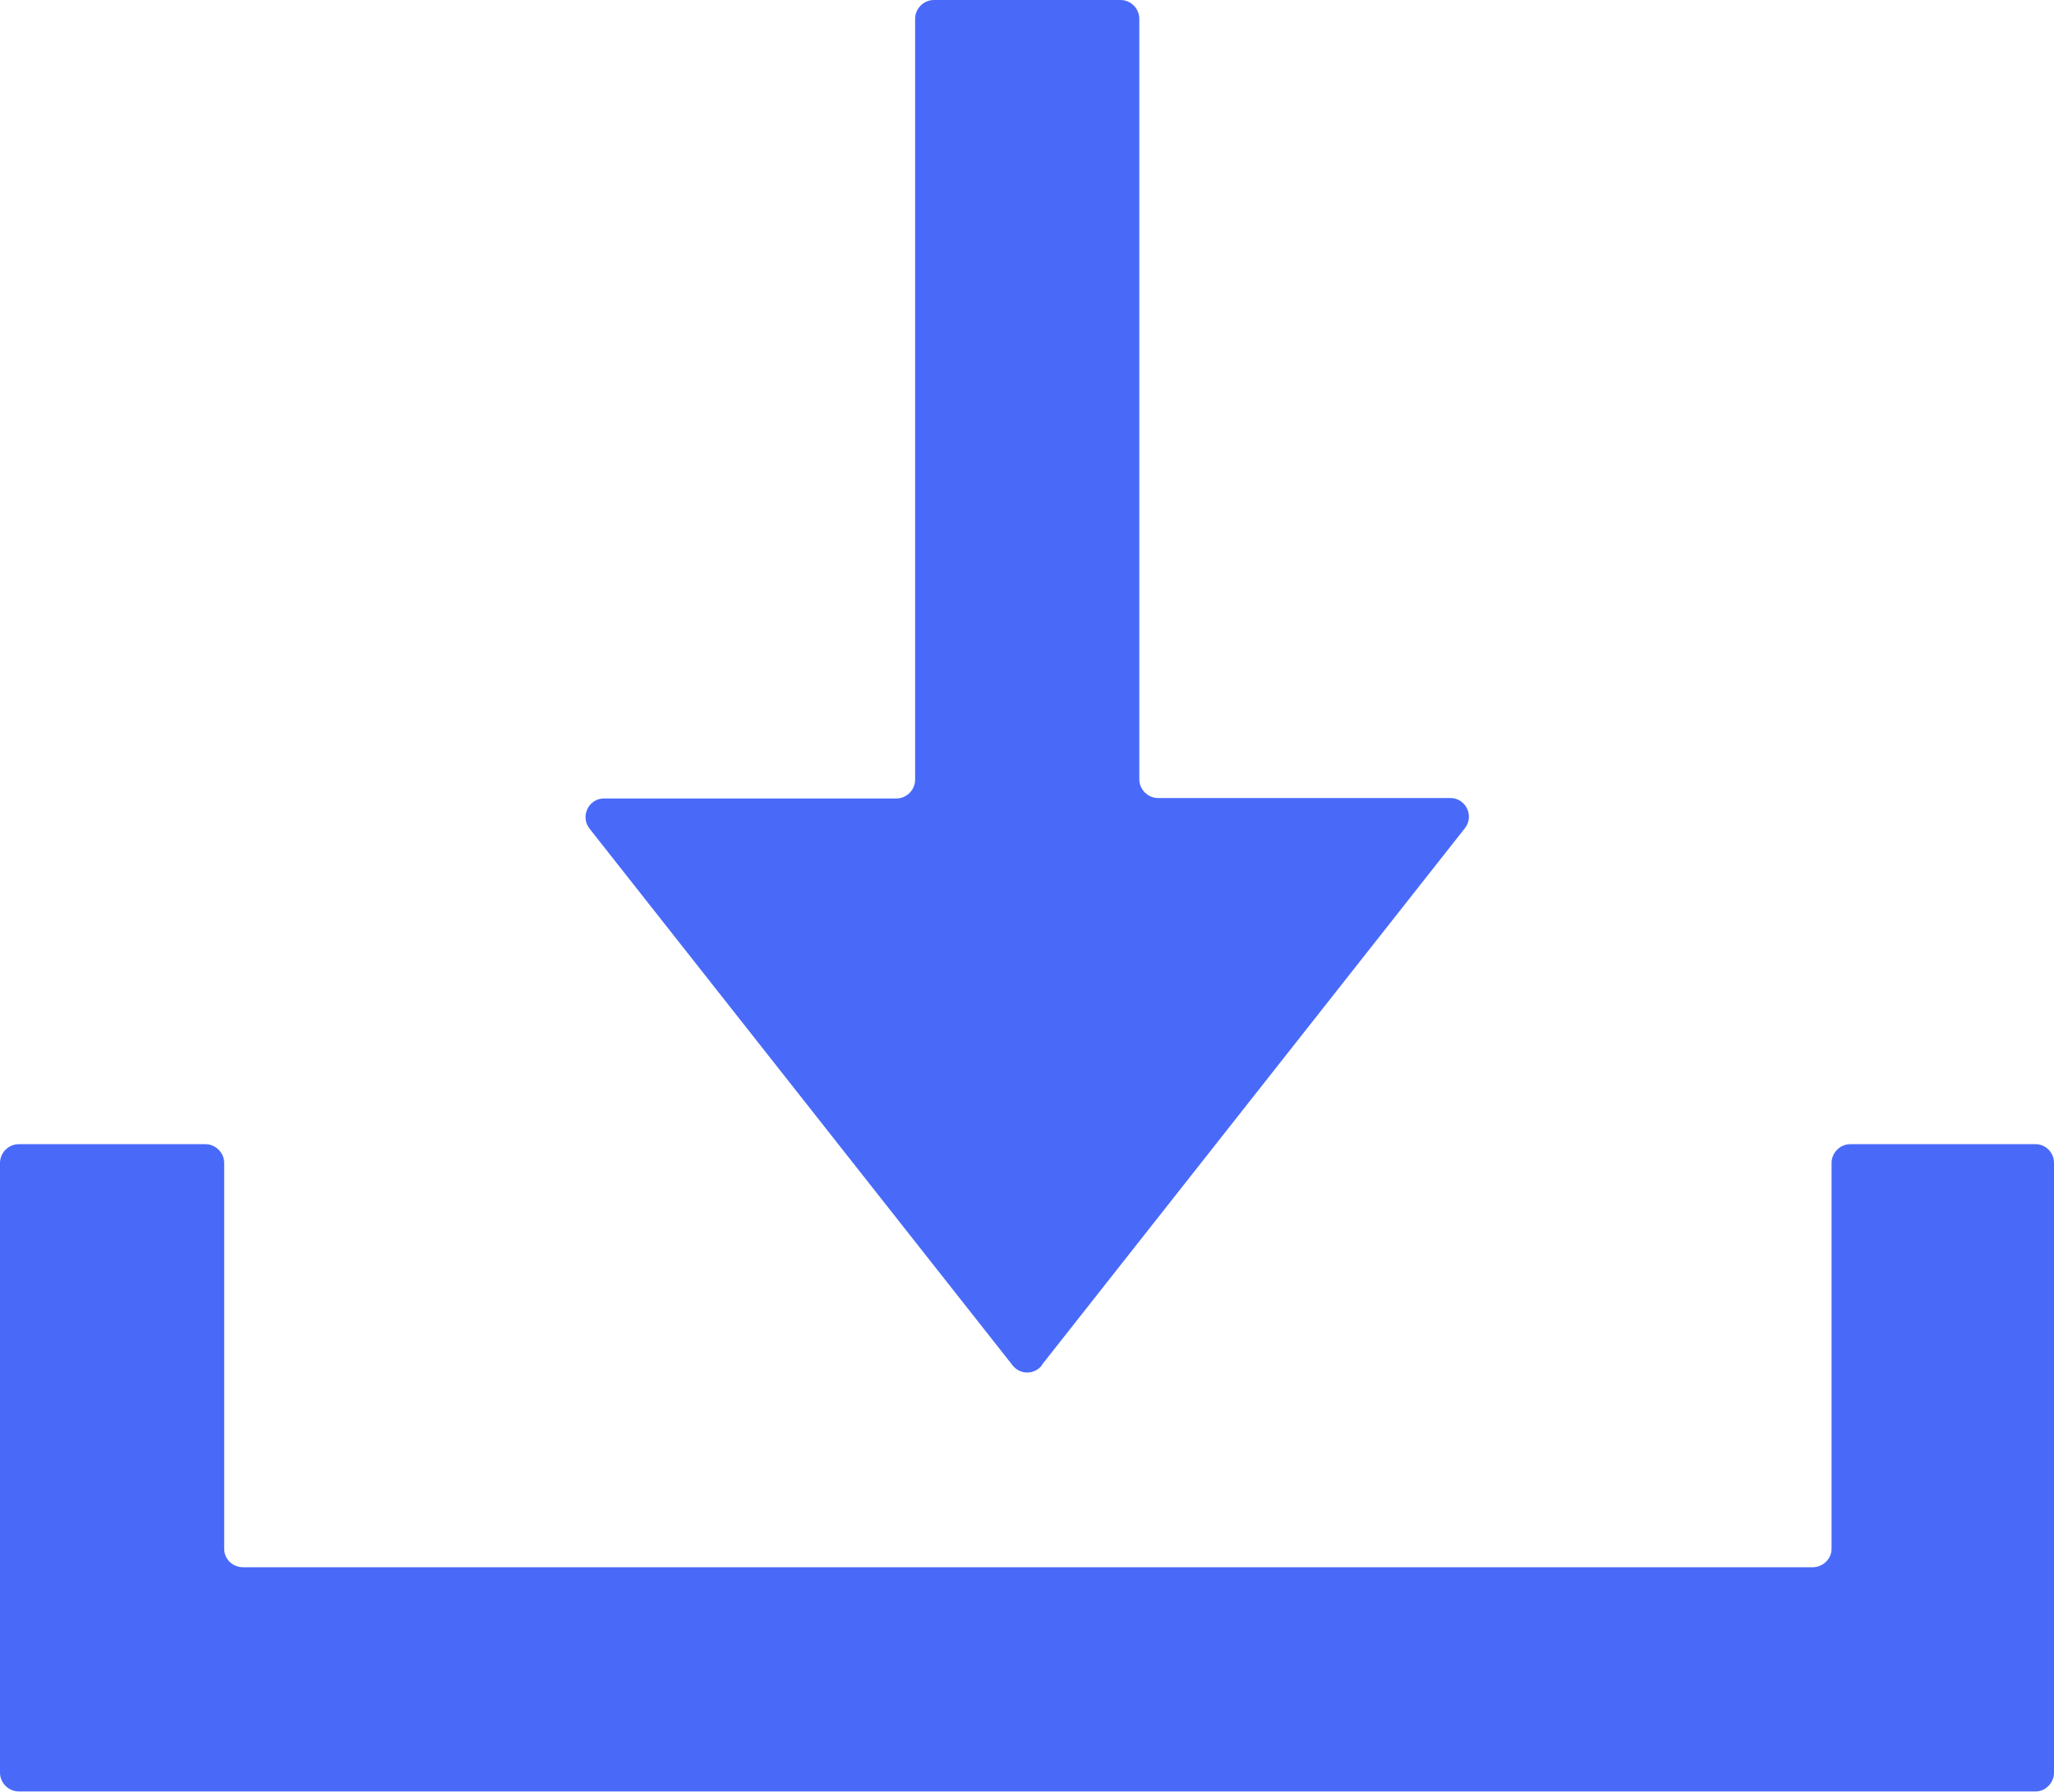 <svg width="47" height="41" viewBox="0 0 47 41" fill="none" xmlns="http://www.w3.org/2000/svg">
<path d="M46.58 26.18C46.81 26.18 47 26.37 47 26.61V40.56C47 40.79 46.81 40.99 46.58 40.99H0.43C0.2 40.99 0 40.8 0 40.56V26.61C0 26.38 0.19 26.18 0.43 26.18H4.7C4.93 26.18 5.13 26.37 5.13 26.61V35.44C5.13 35.67 5.32 35.86 5.56 35.86H41.48C41.71 35.86 41.91 35.67 41.91 35.44V26.61C41.91 26.38 42.1 26.18 42.34 26.18H46.61H46.58ZM23.84 31.23L33.52 18.95C33.74 18.67 33.54 18.26 33.19 18.26H26.5C26.27 18.26 26.07 18.07 26.07 17.83V0.43C26.07 0.2 25.88 0 25.64 0H21.37C21.14 0 20.94 0.19 20.94 0.43V17.84C20.94 18.07 20.75 18.27 20.51 18.27H13.82C13.47 18.27 13.27 18.68 13.49 18.96L23.17 31.24C23.34 31.46 23.67 31.46 23.84 31.24V31.23Z" fill="#496AF9"/>
</svg>
